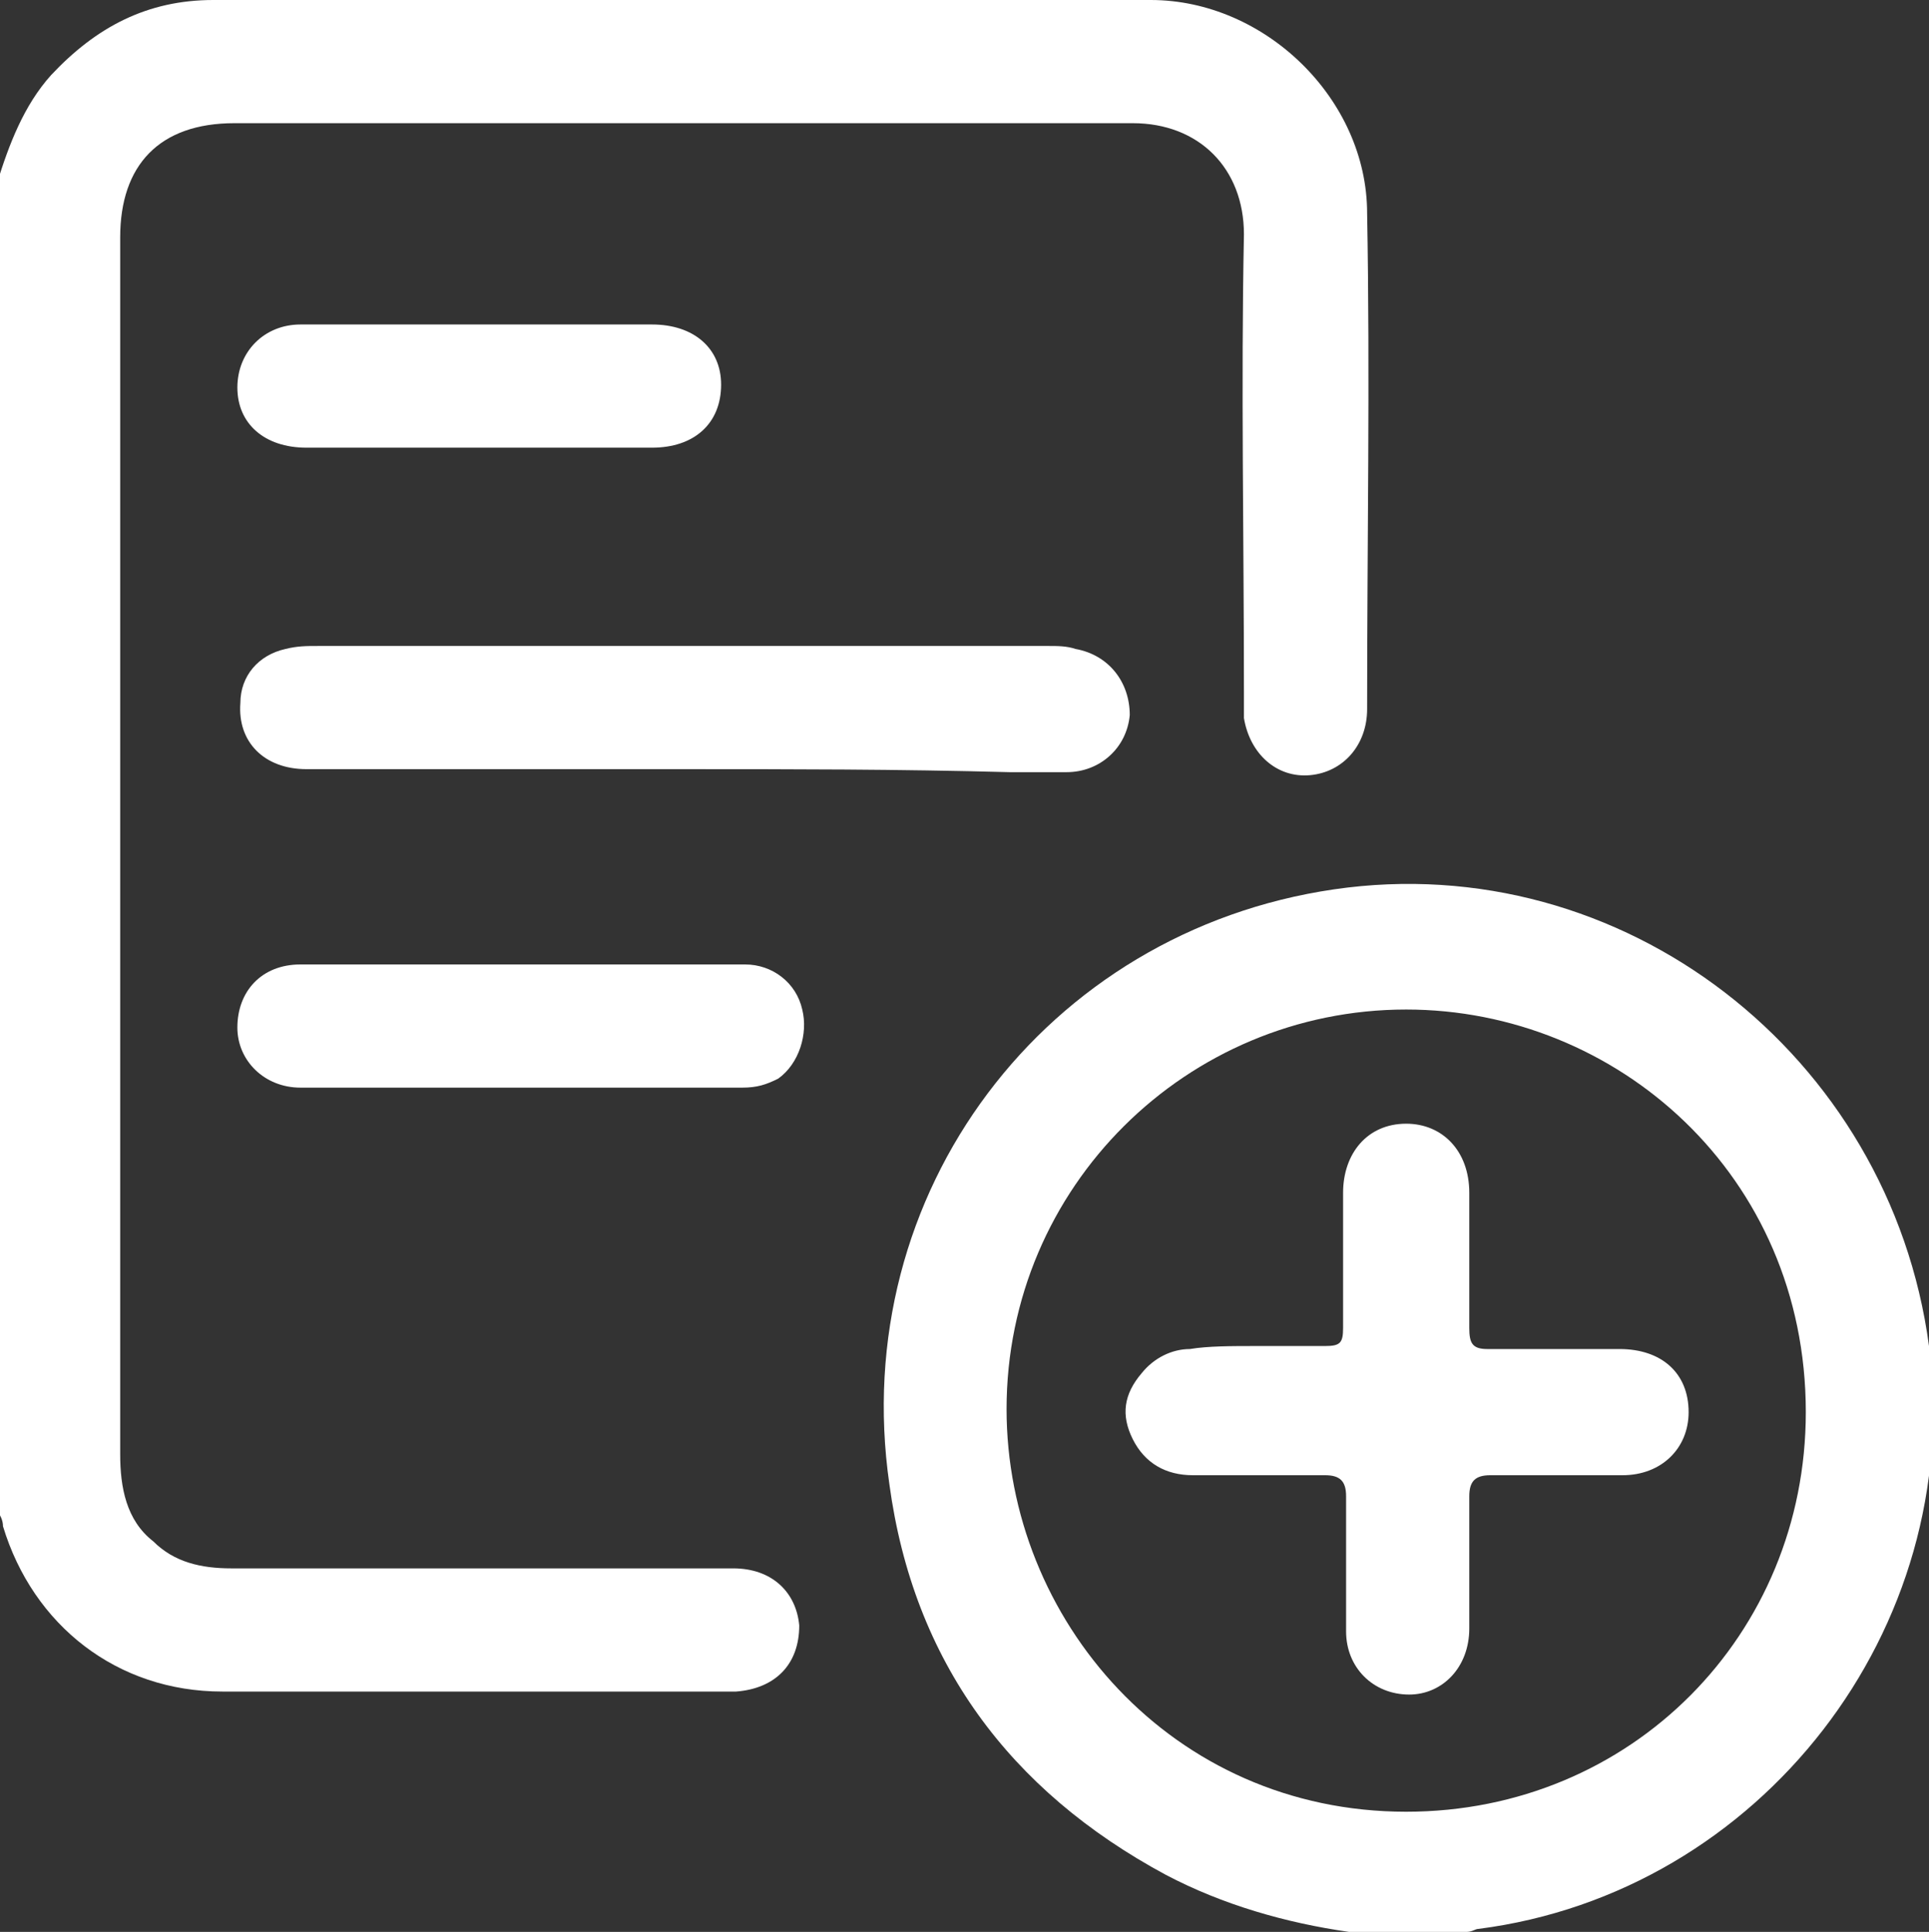 <?xml version="1.0" encoding="UTF-8" standalone="yes"?>
<svg version="1.1" id="Capa_1" xmlns="http://www.w3.org/2000/svg" xmlns:xlink="http://www.w3.org/1999/xlink" x="0px" y="0px" viewBox="0 0 64.2 64.3" style="enable-background:new 0 0 64.2 64.3;" xml:space="preserve">
  <rect x="0" y="0" width="64.2" height="64.3" fill="#333333" stroke="none"/>
  <style type="text/css">
	.st0{fill:#FFFFFF;}
</style>
  <g id="EHcScH.tif">
    <g>
      <path class="st0" d="M-0.1,6.1c0.4-1.3,0.9-2.6,1.8-3.6C3.2,0.9,4.9,0,7.1,0c10.4,0,20.8,0,31.2,0c3.8,0,7.2,3.3,7.2,7.1&#xA;&#x9;&#x9;&#x9;c0.1,5.5,0,11,0,16.5c0,1.2-0.8,2.1-1.9,2.2c-1.1,0.1-2-0.7-2.2-1.9c0-0.3,0-0.6,0-0.9c0-5.1-0.1-10.2,0-15.2&#xA;&#x9;&#x9;&#x9;c0-2.2-1.5-3.7-3.7-3.7c-10,0-19.9,0-29.9,0C5.3,4.1,4,5.5,4,7.9c0,13.5,0,27,0,40.5c0,1.1,0.2,2.2,1.1,2.9&#xA;&#x9;&#x9;&#x9;c0.7,0.7,1.6,0.9,2.6,0.9c5.6,0,11.1,0,16.7,0c1.3,0,2.1,0.8,2.2,1.9c0,1.3-0.8,2.1-2.1,2.2c-2.4,0-4.7,0-7.1,0c-3.3,0-6.7,0-10,0&#xA;&#x9;&#x9;&#x9;c-3.5,0-6.3-2.2-7.3-5.5c0-0.2-0.1-0.4-0.2-0.5C-0.1,35.5-0.1,20.8-0.1,6.1z"/>
      <path class="st0" d="M44.9,64.3c-2.1-0.3-4.2-0.9-6.1-1.9c-5.2-2.8-8.4-7.1-9.2-13c-1.4-9.7,5.2-18.4,14.8-19.8&#xA;&#x9;&#x9;&#x9;s18.5,5.5,19.8,15.2c1.2,9.4-5.6,18.2-15,19.4c-0.1,0-0.2,0.1-0.4,0.1C47.5,64.3,46.2,64.3,44.9,64.3z M46.8,33.6&#xA;&#x9;&#x9;&#x9;c-7.3,0-13.3,5.9-13.3,13.3c0,7,5.5,13.4,13.3,13.4c7.5,0,13.3-5.9,13.3-13.3C60.1,39.1,53.8,33.6,46.8,33.6z"/>
      <path class="st0" d="M22.7,25.6c-4.2,0-8.3,0-12.5,0c-1.4,0-2.3-0.9-2.2-2.2c0-0.9,0.6-1.6,1.5-1.8c0.4-0.1,0.7-0.1,1.1-0.1&#xA;&#x9;&#x9;&#x9;c8.1,0,16.2,0,24.3,0c0.3,0,0.6,0,0.9,0.1c1.1,0.2,1.8,1.1,1.8,2.2c-0.1,1.1-1,1.9-2.1,1.9c-0.6,0-1.3,0-1.9,0&#xA;&#x9;&#x9;&#x9;C29.9,25.6,26.3,25.6,22.7,25.6z"/>
      <path class="st0" d="M17.4,32.1c2.5,0,4.9,0,7.4,0c0.9,0,1.7,0.6,1.9,1.5c0.2,0.8-0.1,1.8-0.8,2.3c-0.4,0.2-0.7,0.3-1.2,0.3&#xA;&#x9;&#x9;&#x9;c-4.9,0-9.8,0-14.7,0c-1.2,0-2.1-0.9-2.1-2c0-1.2,0.8-2.1,2.1-2.1C12.5,32.1,14.9,32.1,17.4,32.1z"/>
      <path class="st0" d="M16,14.9c-1.9,0-3.8,0-5.8,0c-1.4,0-2.3-0.8-2.3-2s0.9-2.1,2.1-2.1c2.2,0,4.5,0,6.7,0c1.7,0,3.3,0,5,0&#xA;&#x9;&#x9;&#x9;c1.4,0,2.3,0.8,2.3,2c0,1.3-0.9,2.1-2.3,2.1C19.9,14.9,17.9,14.9,16,14.9z"/>
      <path class="st0" d="M41.8,44.8c0.8,0,1.5,0,2.3,0c0.5,0,0.6-0.1,0.6-0.6c0-1.5,0-3,0-4.5c0-1.3,0.8-2.3,2.1-2.3&#xA;&#x9;&#x9;&#x9;c1.2,0,2.1,0.9,2.1,2.3c0,1.5,0,3,0,4.5c0,0.5,0.1,0.7,0.6,0.7c1.5,0,2.9,0,4.4,0c1.4,0,2.3,0.8,2.3,2.1c0,1.2-0.9,2.1-2.2,2.1&#xA;&#x9;&#x9;&#x9;c-1.5,0-2.9,0-4.4,0c-0.5,0-0.7,0.2-0.7,0.7c0,1.5,0,2.9,0,4.4c0,1.3-0.9,2.2-2,2.2c-1.2,0-2.1-0.9-2.1-2.1c0-1.5,0-3,0-4.5&#xA;&#x9;&#x9;&#x9;c0-0.5-0.2-0.7-0.7-0.7c-1.5,0-2.9,0-4.4,0c-0.9,0-1.6-0.4-2-1.2s-0.3-1.5,0.3-2.2c0.4-0.5,1-0.8,1.6-0.8&#xA;&#x9;&#x9;&#x9;C40.2,44.8,41,44.8,41.8,44.8L41.8,44.8z"/>
    </g>
  </g>
</svg>